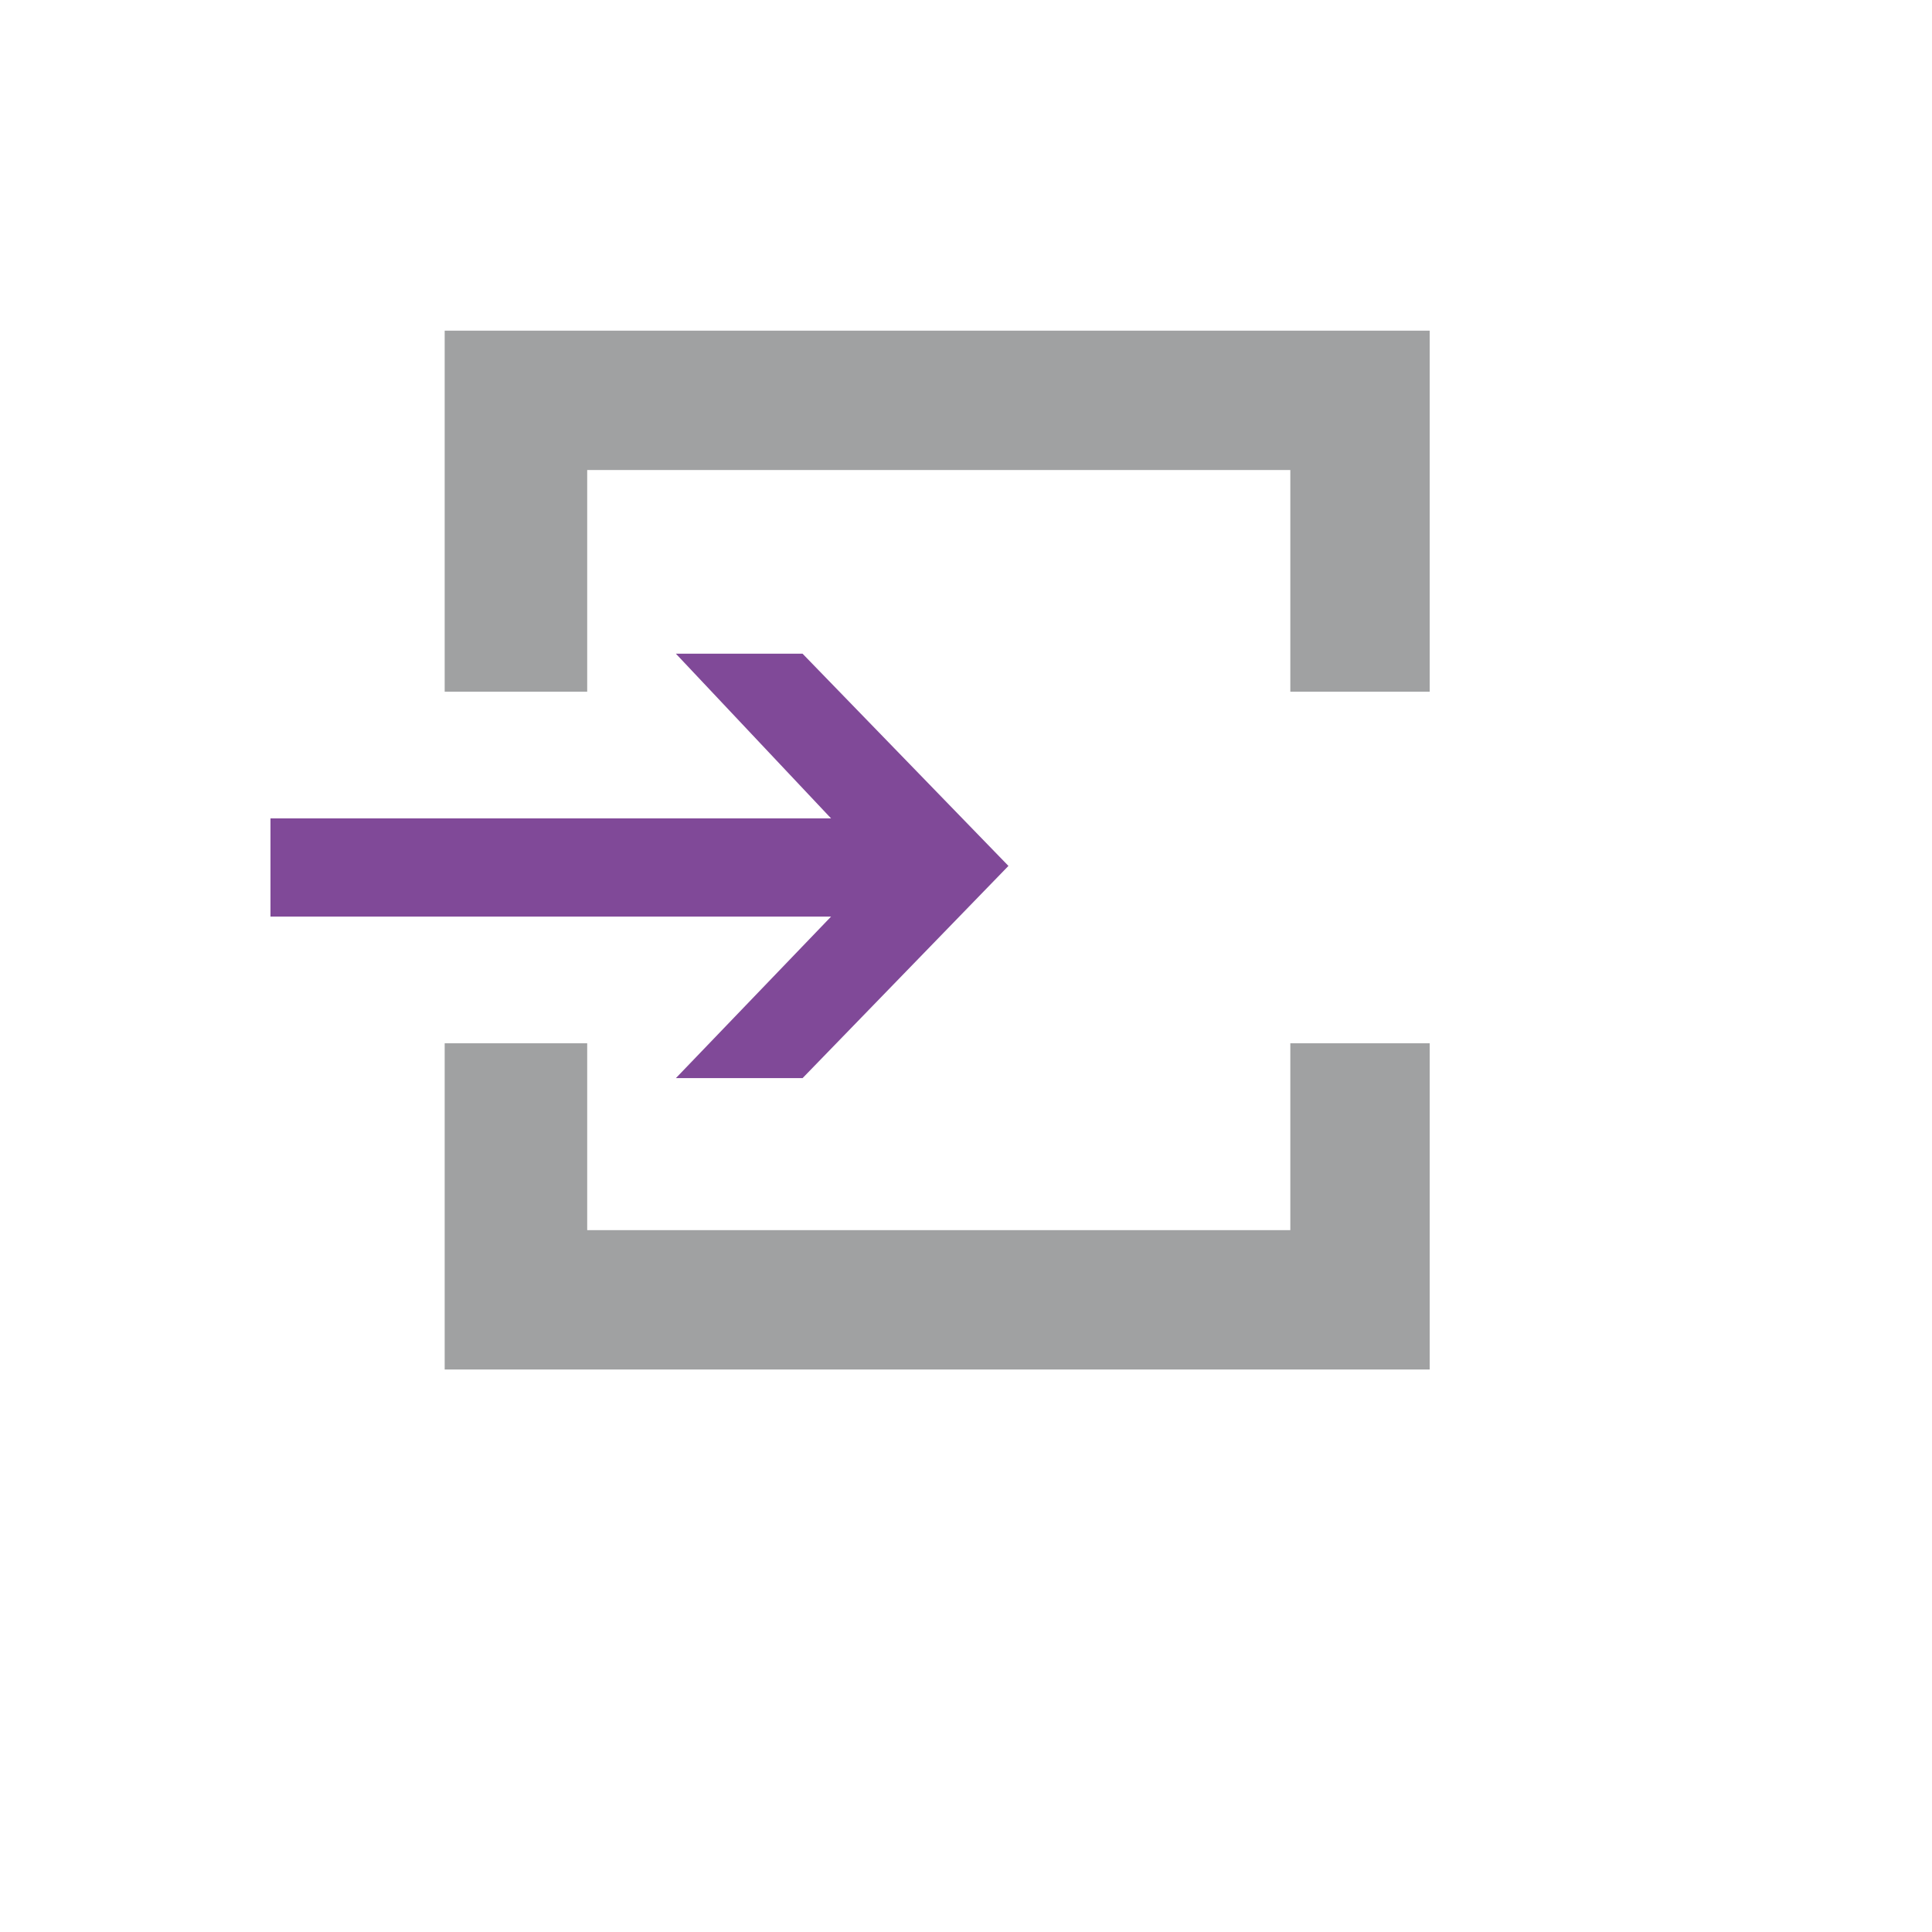 <svg xmlns="http://www.w3.org/2000/svg" version="1.1" xmlns:xlink="http://www.w3.org/1999/xlink" width="100%" height="100%" id="svgWorkerArea" viewBox="-25 -25 625 625" xmlns:idraw="https://idraw.muisca.co" style="background: white;"><defs id="defsdoc"><pattern id="patternBool" x="0" y="0" width="10" height="10" patternUnits="userSpaceOnUse" patternTransform="rotate(35)"><circle cx="5" cy="5" r="4" style="stroke: none;fill: #ff000070;"></circle></pattern></defs><g id="fileImp-527287342" class="cosito"><path id="pathImp-45355333" fill="#804998" class="grouped" d="M243.852 239.754C243.852 239.754 193.648 186.475 193.648 186.475 193.648 186.475 234.631 186.475 234.631 186.475 234.631 186.475 301.23 255.123 301.23 255.123 301.23 255.123 234.631 323.771 234.631 323.771 234.631 323.771 193.648 323.771 193.648 323.771 193.648 323.771 243.852 271.516 243.852 271.516 243.852 271.516 62.5 271.516 62.5 271.516 62.5 271.516 62.5 239.754 62.5 239.754 62.5 239.754 243.852 239.754 243.852 239.754"></path><path id="pathImp-362259106" fill="#a0a1a2" class="grouped" d="M437.5 418.033C437.5 418.033 118.853 418.033 118.853 418.033 118.853 418.033 118.853 312.5 118.853 312.5 118.853 312.5 164.959 312.5 164.959 312.5 164.959 312.5 164.959 372.951 164.959 372.951 164.959 372.951 392.418 372.951 392.418 372.951 392.418 372.951 392.418 312.5 392.418 312.5 392.418 312.5 437.5 312.5 437.5 312.5 437.5 312.5 437.5 418.033 437.5 418.033M437.5 198.77C437.5 198.77 392.418 198.77 392.418 198.77 392.418 198.77 392.418 127.049 392.418 127.049 392.418 127.049 164.959 127.049 164.959 127.049 164.959 127.049 164.959 198.77 164.959 198.77 164.959 198.77 118.853 198.77 118.853 198.77 118.853 198.77 118.853 81.967 118.853 81.967 118.853 81.967 437.5 81.967 437.5 81.967 437.5 81.967 437.5 198.77 437.5 198.77"></path></g></svg>